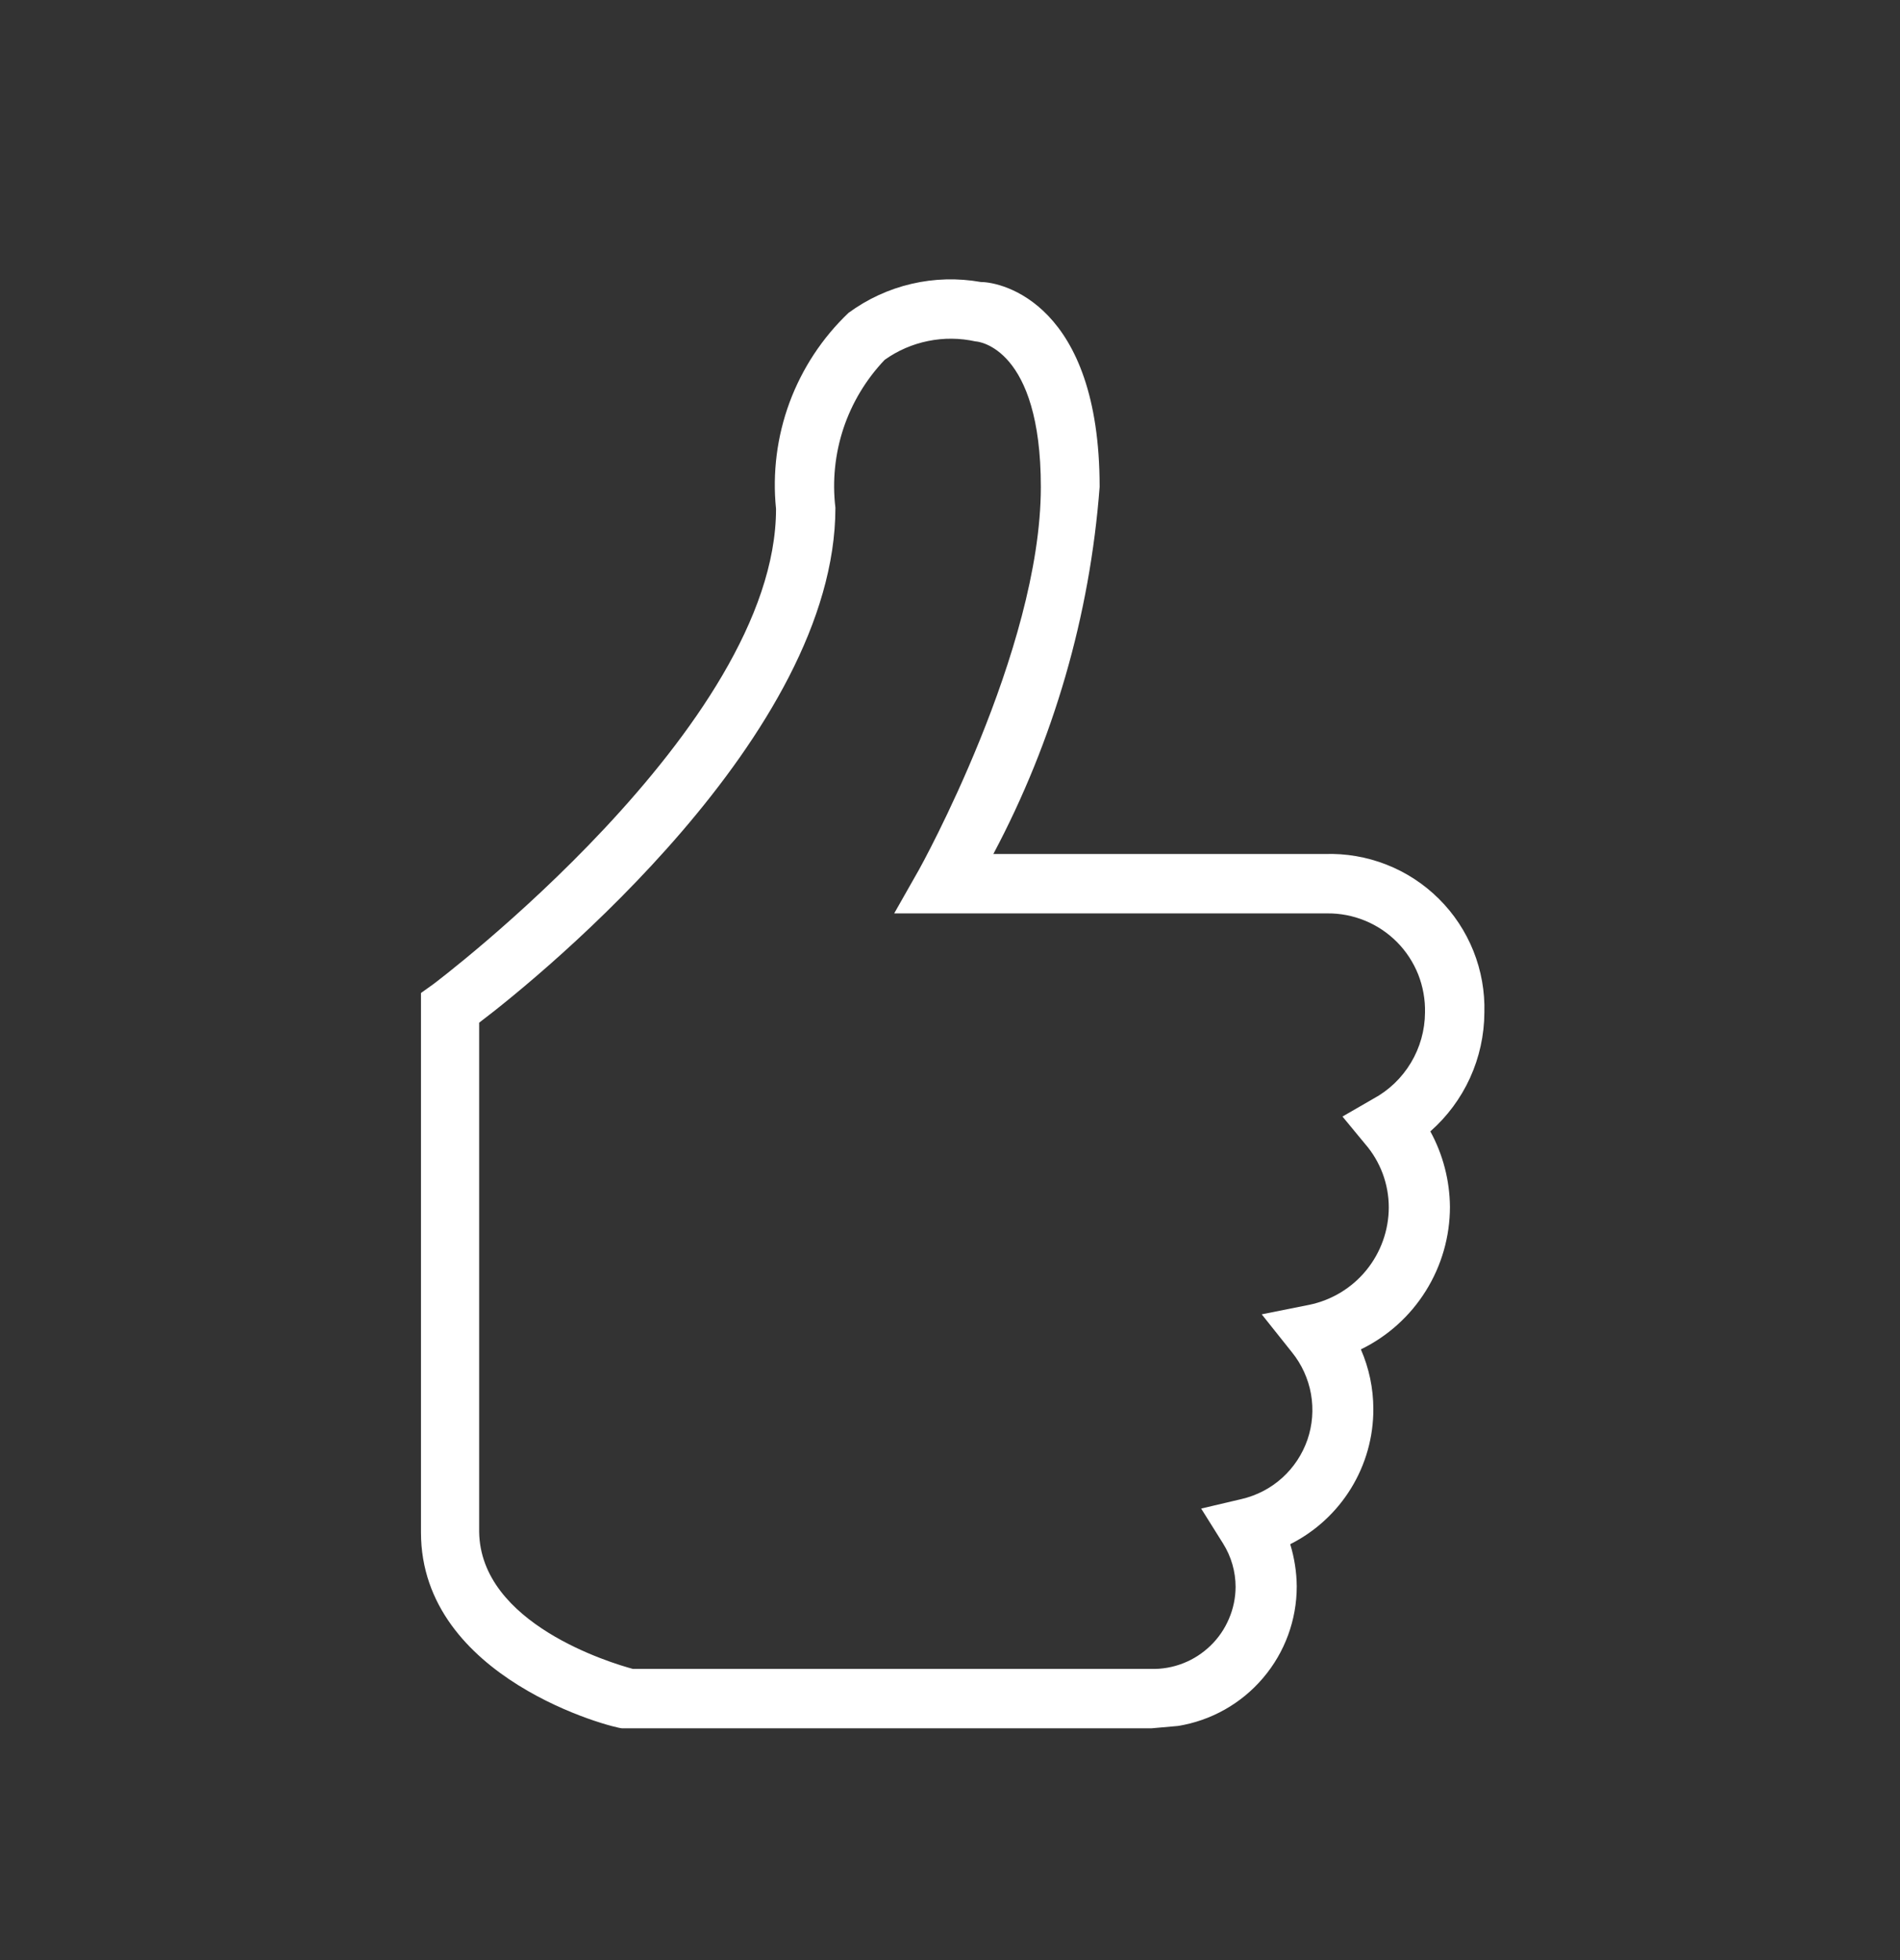 <svg width="32" height="33" viewBox="0 0 32 33" fill="none" xmlns="http://www.w3.org/2000/svg">
<rect x="0" y="0" width="32" height="33" fill="#333333" stroke="none"/>
<path d="M19.39 29.098H10.48C10.34 29.098 7.09 28.268 7.09 25.798V16.718L7.3 16.568C7.3 16.568 13.07 12.238 13.07 8.568C13.008 7.962 13.086 7.349 13.297 6.777C13.509 6.205 13.848 5.689 14.29 5.268C14.607 5.035 14.968 4.868 15.351 4.779C15.735 4.689 16.132 4.679 16.52 4.748C16.88 4.748 18.52 5.118 18.52 8.198C18.356 10.36 17.747 12.464 16.73 14.378H22.31C22.665 14.366 23.018 14.426 23.349 14.556C23.68 14.685 23.98 14.881 24.232 15.131C24.485 15.381 24.683 15.681 24.815 16.01C24.947 16.34 25.01 16.693 25 17.048C24.998 17.427 24.916 17.801 24.759 18.146C24.602 18.491 24.374 18.798 24.09 19.048C24.303 19.438 24.416 19.874 24.42 20.318C24.42 20.819 24.279 21.309 24.014 21.733C23.749 22.158 23.37 22.499 22.92 22.718C23.058 23.034 23.129 23.374 23.13 23.718C23.132 24.191 23.002 24.655 22.754 25.058C22.507 25.46 22.152 25.786 21.73 25.998C21.8 26.228 21.838 26.468 21.84 26.708C21.84 27.274 21.639 27.821 21.272 28.251C20.906 28.682 20.398 28.968 19.84 29.058L19.39 29.098ZM10.66 28.098H19.39C19.574 28.102 19.757 28.07 19.929 28.002C20.1 27.935 20.256 27.834 20.389 27.705C20.521 27.577 20.626 27.424 20.698 27.254C20.771 27.085 20.809 26.902 20.81 26.718C20.81 26.46 20.737 26.207 20.6 25.988L20.23 25.398L20.91 25.238C21.164 25.179 21.4 25.057 21.594 24.882C21.788 24.707 21.934 24.486 22.02 24.239C22.105 23.992 22.125 23.727 22.08 23.47C22.034 23.213 21.924 22.971 21.76 22.768L21.25 22.128L22.05 21.968C22.427 21.89 22.767 21.685 23.011 21.386C23.255 21.087 23.389 20.714 23.39 20.328C23.39 19.935 23.248 19.555 22.99 19.258L22.61 18.798L23.13 18.498C23.392 18.357 23.61 18.147 23.763 17.892C23.916 17.637 23.998 17.346 24 17.048C24.005 16.829 23.966 16.611 23.886 16.407C23.805 16.204 23.684 16.018 23.53 15.862C23.376 15.707 23.192 15.583 22.989 15.5C22.786 15.417 22.569 15.375 22.35 15.378H15.06L15.48 14.638C15.48 14.638 17.53 10.958 17.53 8.198C17.53 5.858 16.48 5.748 16.43 5.748C16.167 5.69 15.896 5.687 15.632 5.741C15.368 5.794 15.119 5.902 14.9 6.058C14.587 6.386 14.35 6.78 14.206 7.21C14.063 7.641 14.016 8.098 14.07 8.548C14.07 12.358 9.18 16.378 8.07 17.218V25.788C8.09 27.338 10.29 27.998 10.66 28.098Z" fill="white"/>
</svg>
